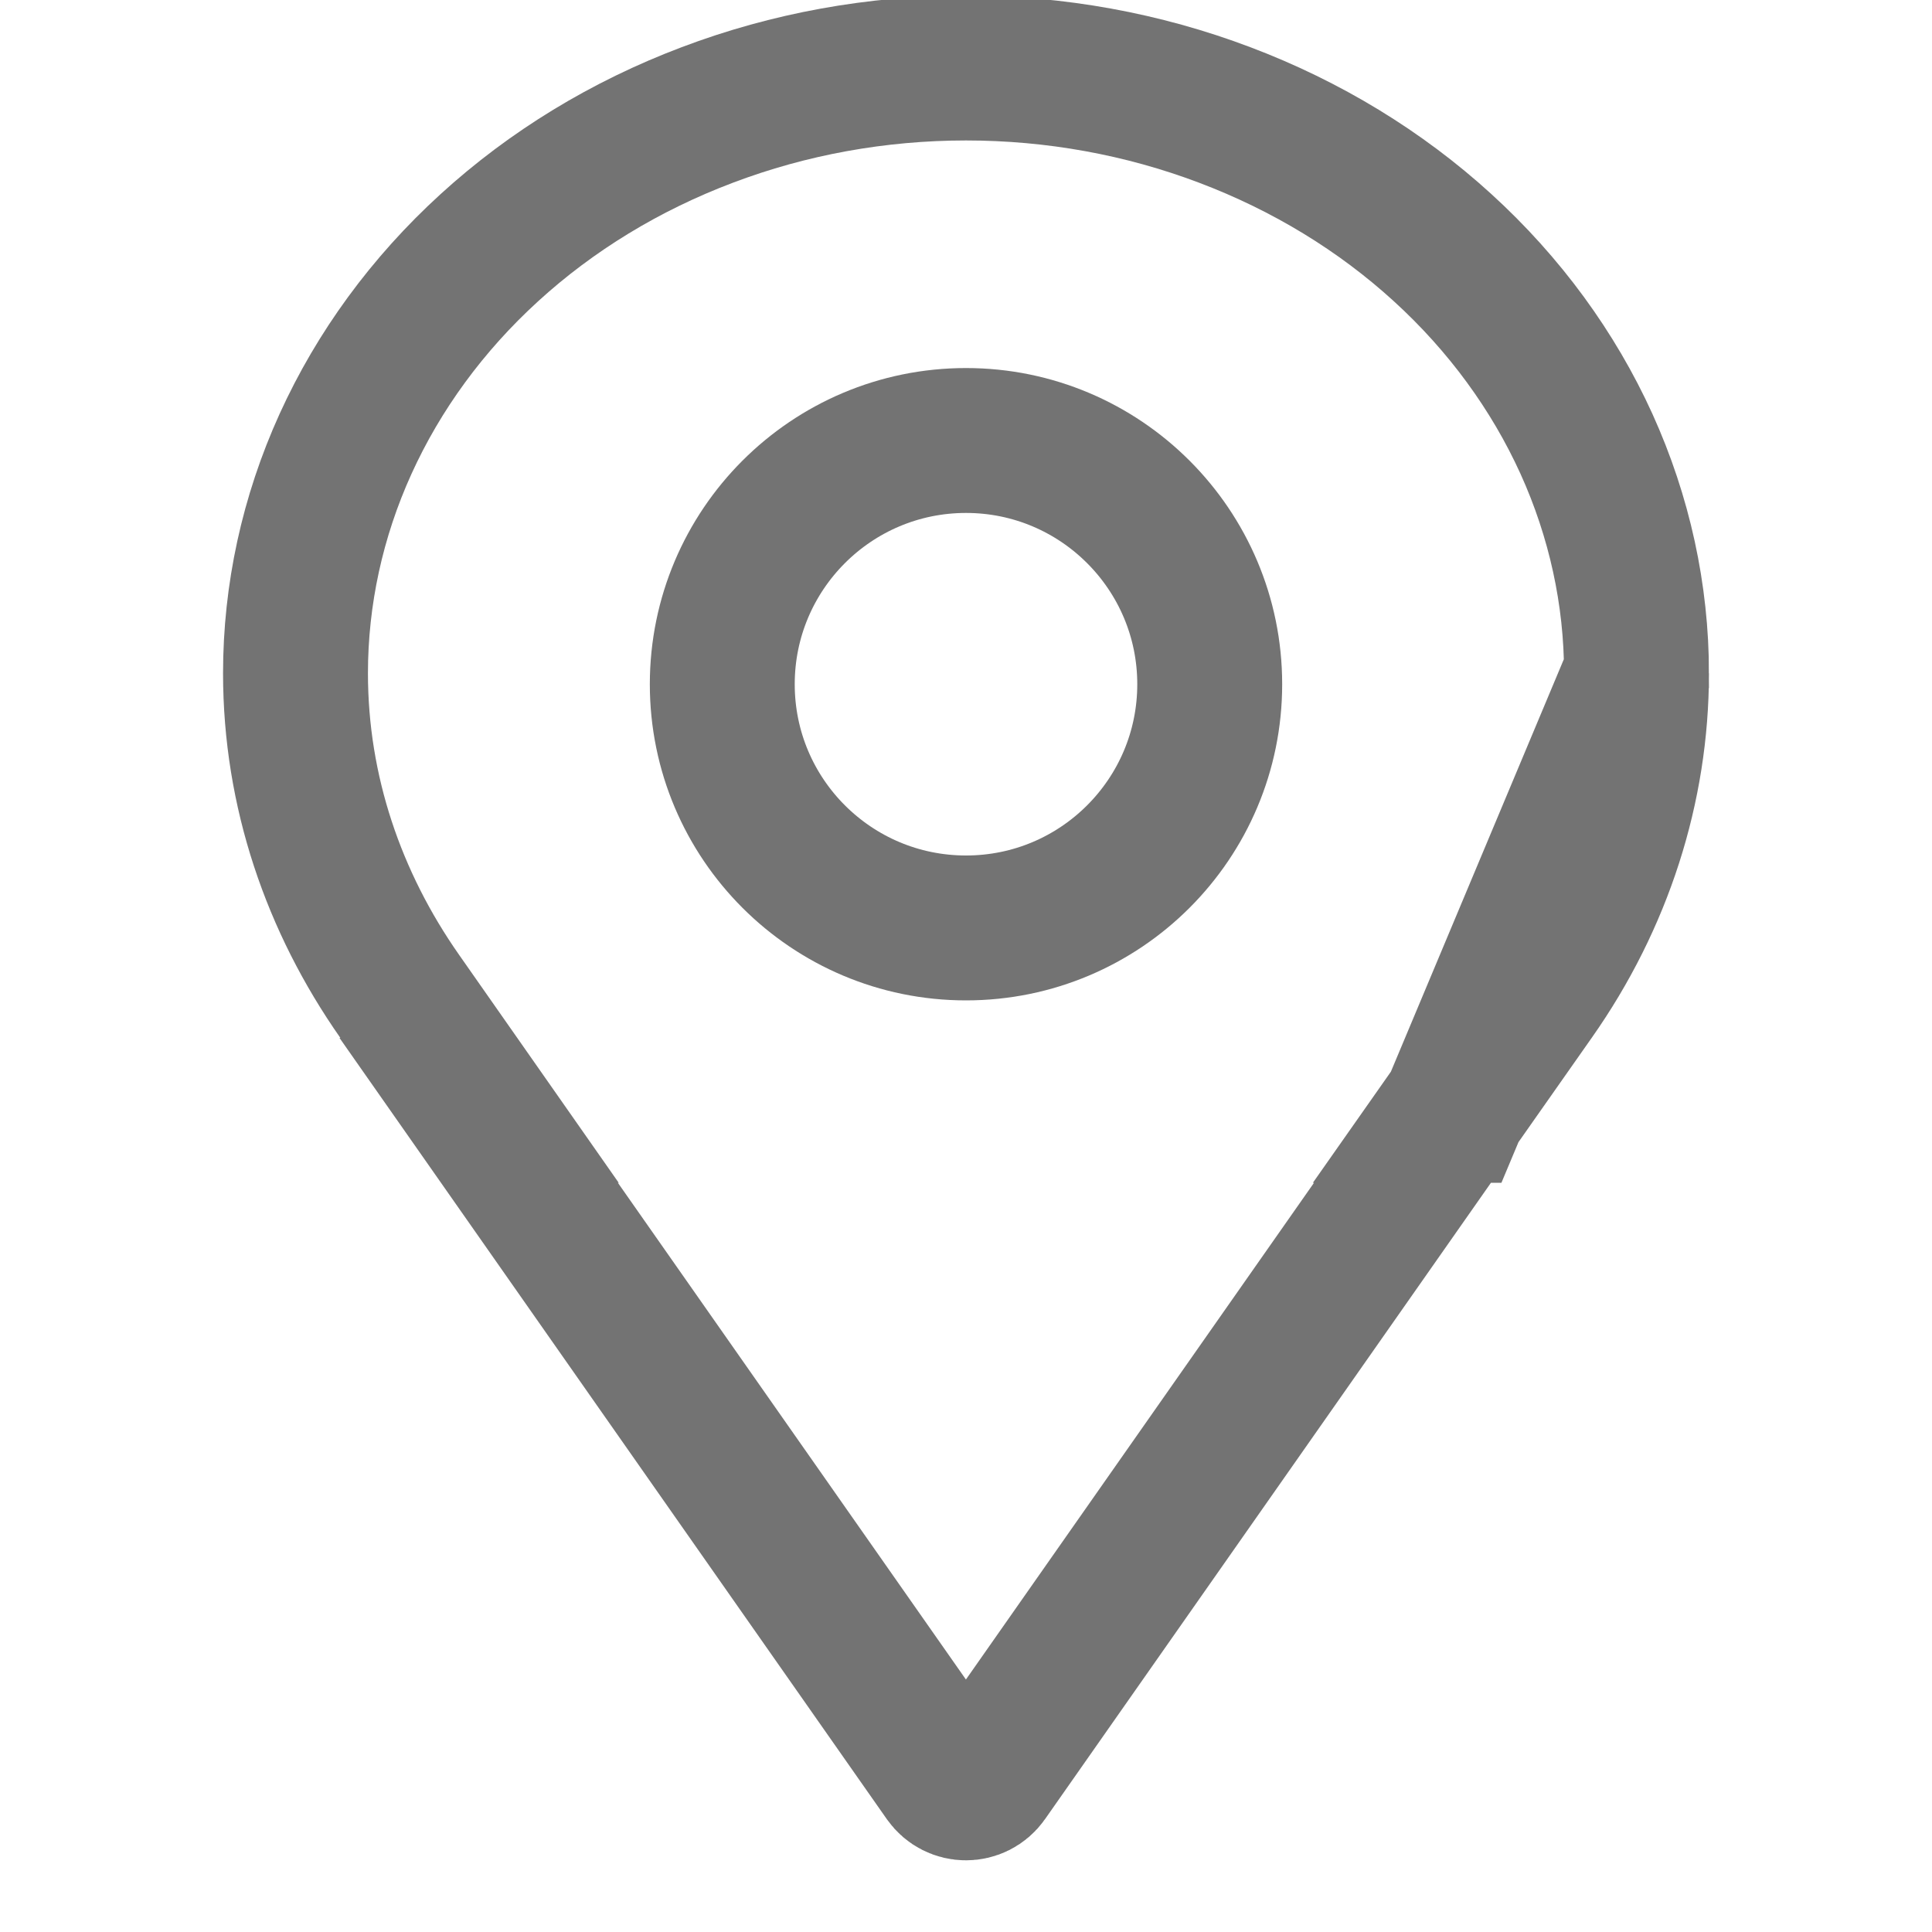 <svg width="20" height="20" viewBox="0 0 20 20" fill="none" xmlns="http://www.w3.org/2000/svg">
<g clip-path="url(#clip0)">
<path d="M15.044 11.494H15.034L15.864 10.312C16.57 9.309 16.941 8.149 16.941 6.97L15.044 11.494ZM15.044 11.494L10.204 18.401C10.104 18.544 9.895 18.543 9.795 18.402C8.696 16.832 6.679 13.956 4.955 11.494H4.964L4.137 10.313C3.455 9.339 3.059 8.194 3.059 6.97C3.059 6.157 3.234 5.35 3.577 4.595C3.92 3.84 4.425 3.148 5.067 2.563C5.709 1.977 6.474 1.51 7.322 1.19C8.169 0.869 9.079 0.704 10 0.704C10.921 0.704 11.831 0.869 12.678 1.19C13.525 1.51 14.291 1.977 14.933 2.563C15.575 3.148 16.08 3.84 16.423 4.595C16.765 5.35 16.941 6.157 16.941 6.97L15.044 11.494Z" stroke="#737373" stroke-width="1.5"/>
<path d="M12.523 7.083C12.523 8.477 11.393 9.606 10 9.606C8.607 9.606 7.477 8.477 7.477 7.083C7.477 5.69 8.607 4.56 10 4.56C11.393 4.56 12.523 5.69 12.523 7.083Z" stroke="#737373" stroke-width="1.5"/>
</g>
<defs>
<clipPath id="clip0">
<rect width="20" height="20" fill="white"/>
</clipPath>
</defs>
</svg>
